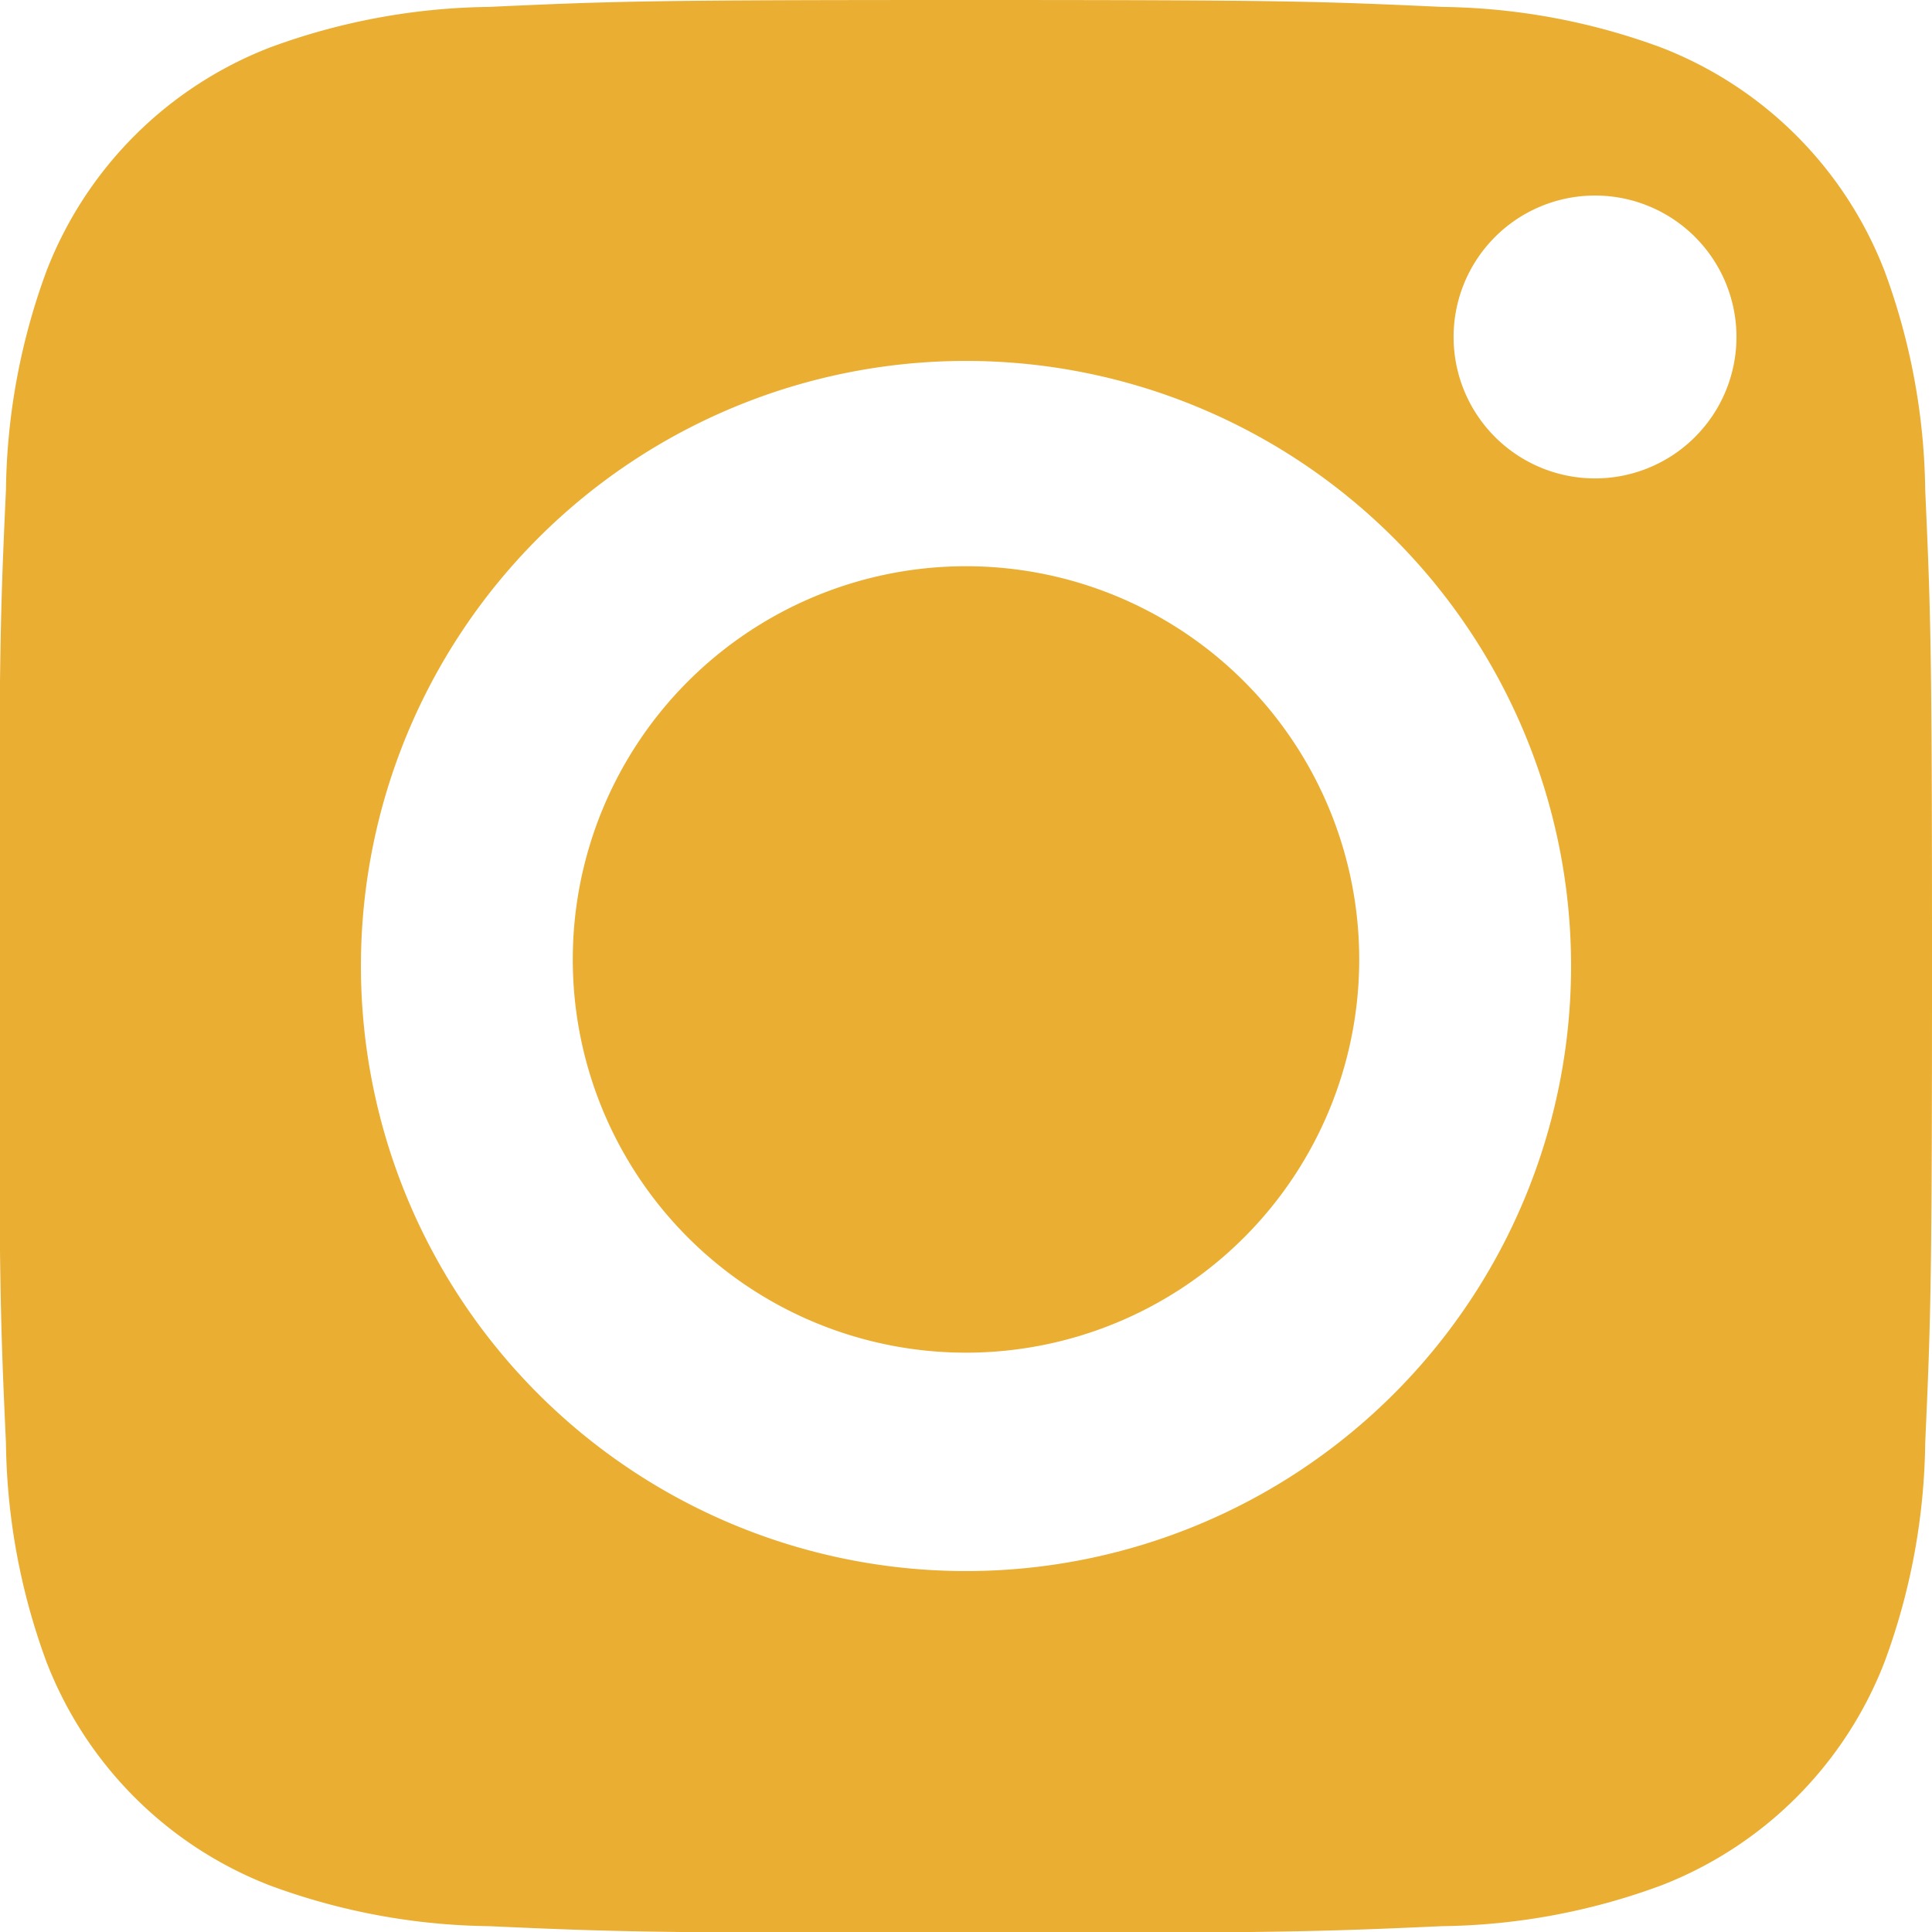 <svg id="Icon_instagram_yellow" data-name="Icon instagram yellow" xmlns="http://www.w3.org/2000/svg" width="16.214" height="16.214" viewBox="0 0 16.214 16.214">
  <path id="Tracé_245" data-name="Tracé 245" d="M1630.267,139.216a3.278,3.278,0,0,0-1.877-1.877,5.483,5.483,0,0,0-1.836-.34c-1.043-.048-1.355-.058-4-.058s-2.953.01-4,.058a5.489,5.489,0,0,0-1.836.34,3.278,3.278,0,0,0-1.877,1.877,5.487,5.487,0,0,0-.34,1.836c-.048,1.043-.058,1.356-.058,4s.01,2.953.058,4a5.482,5.482,0,0,0,.34,1.836,3.278,3.278,0,0,0,1.877,1.877,5.483,5.483,0,0,0,1.836.341c1.043.047,1.356.057,4,.057s2.953-.01,4-.057a5.477,5.477,0,0,0,1.836-.341,3.278,3.278,0,0,0,1.877-1.877,5.477,5.477,0,0,0,.341-1.836c.047-1.043.057-1.355.057-4s-.01-2.953-.057-4A5.483,5.483,0,0,0,1630.267,139.216Zm-7.709,10.91a5.078,5.078,0,1,1,5.078-5.078A5.078,5.078,0,0,1,1622.558,150.126Zm5.279-9.17a1.187,1.187,0,1,1,1.187-1.186A1.187,1.187,0,0,1,1627.837,140.956Z" transform="translate(-1614.451 -136.941)" fill="#e9ae32"/>
  <path id="Tracé_246" data-name="Tracé 246" d="M1622.558,141.752a3.3,3.3,0,1,0,3.3,3.3A3.3,3.3,0,0,0,1622.558,141.752Z" transform="translate(-1614.451 -137)" fill="#e9ae32"/>
</svg>
